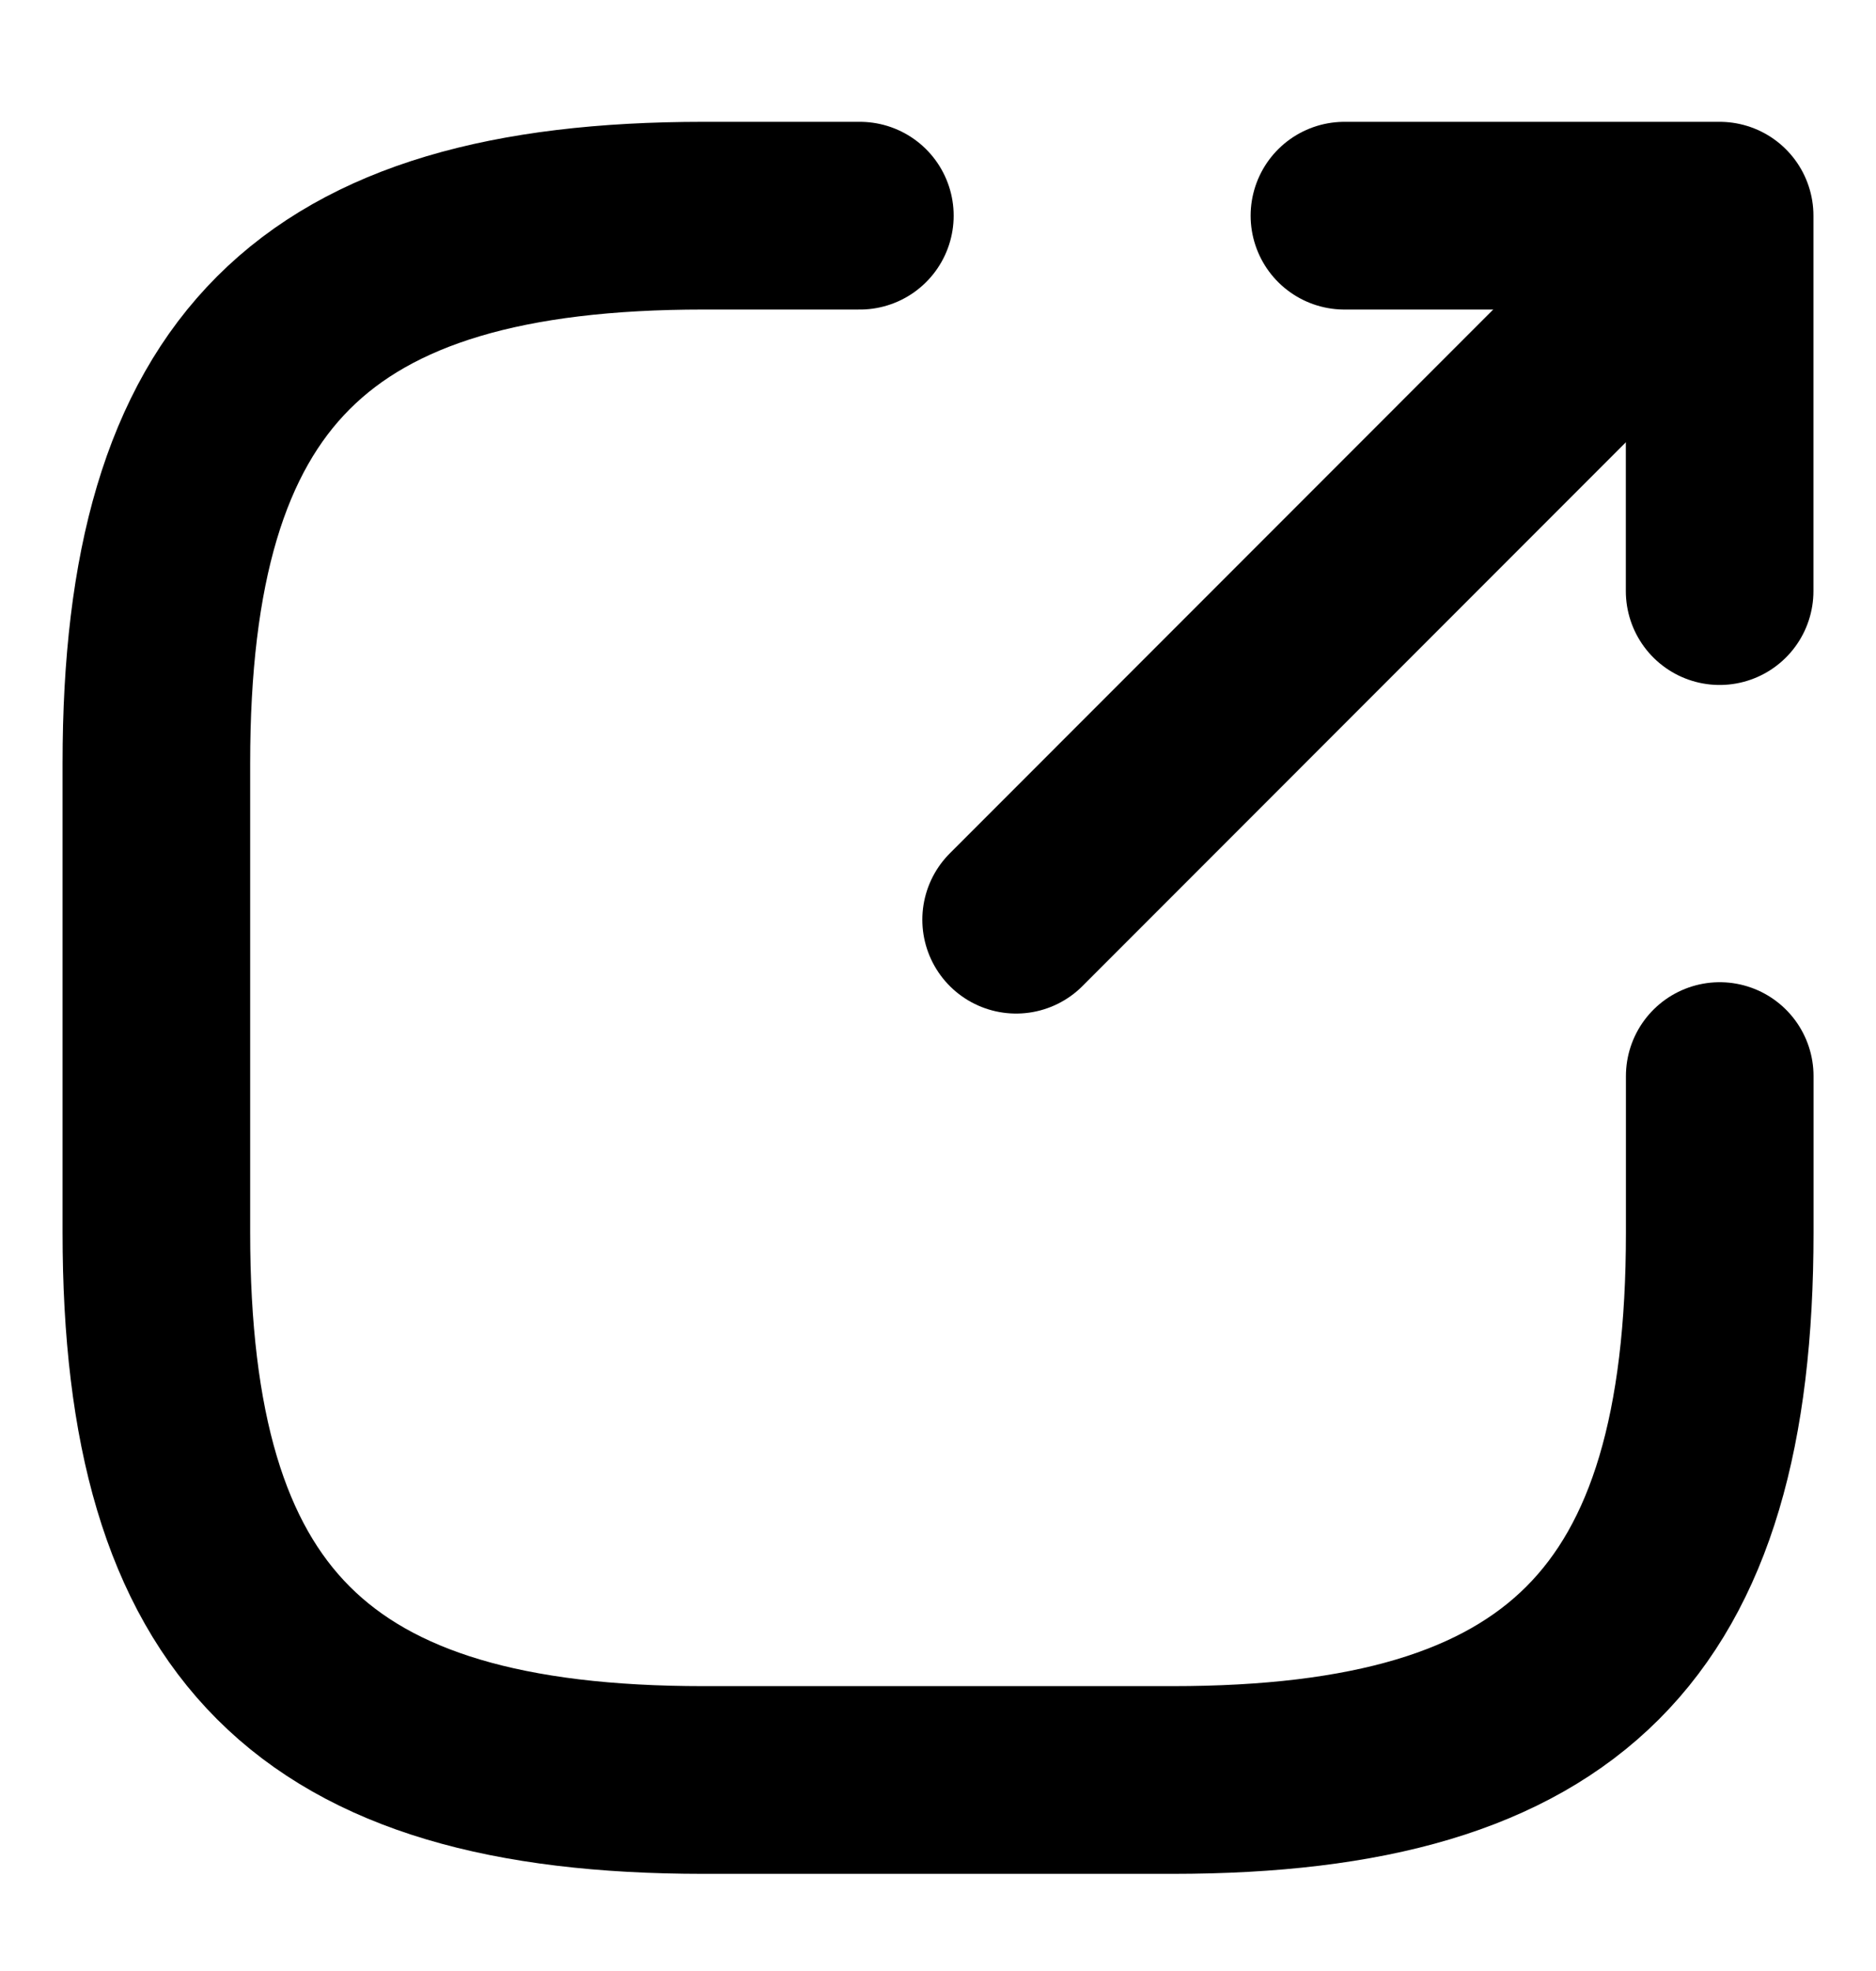 <svg width="20" height="21" viewBox="0 0 20 21" fill="none" xmlns="http://www.w3.org/2000/svg">
<path d="M10.833 9.799L17.666 2.965" stroke="black" style="stroke:black;stroke-opacity:1;" stroke-width="2" stroke-linecap="round" stroke-linejoin="round"/>
<path d="M18.333 6.298V2.298H14.333" stroke="black" style="stroke:black;stroke-opacity:1;" stroke-width="2" stroke-linecap="round" stroke-linejoin="round"/>
<path d="M9.167 2.298H7.5C3.334 2.298 1.667 3.965 1.667 8.132V13.132C1.667 17.298 3.334 18.965 7.5 18.965H12.5C16.667 18.965 18.334 17.298 18.334 13.132V11.465" stroke="black" style="stroke:black;stroke-opacity:1;" stroke-width="2" stroke-linecap="round" stroke-linejoin="round"/>
</svg>
